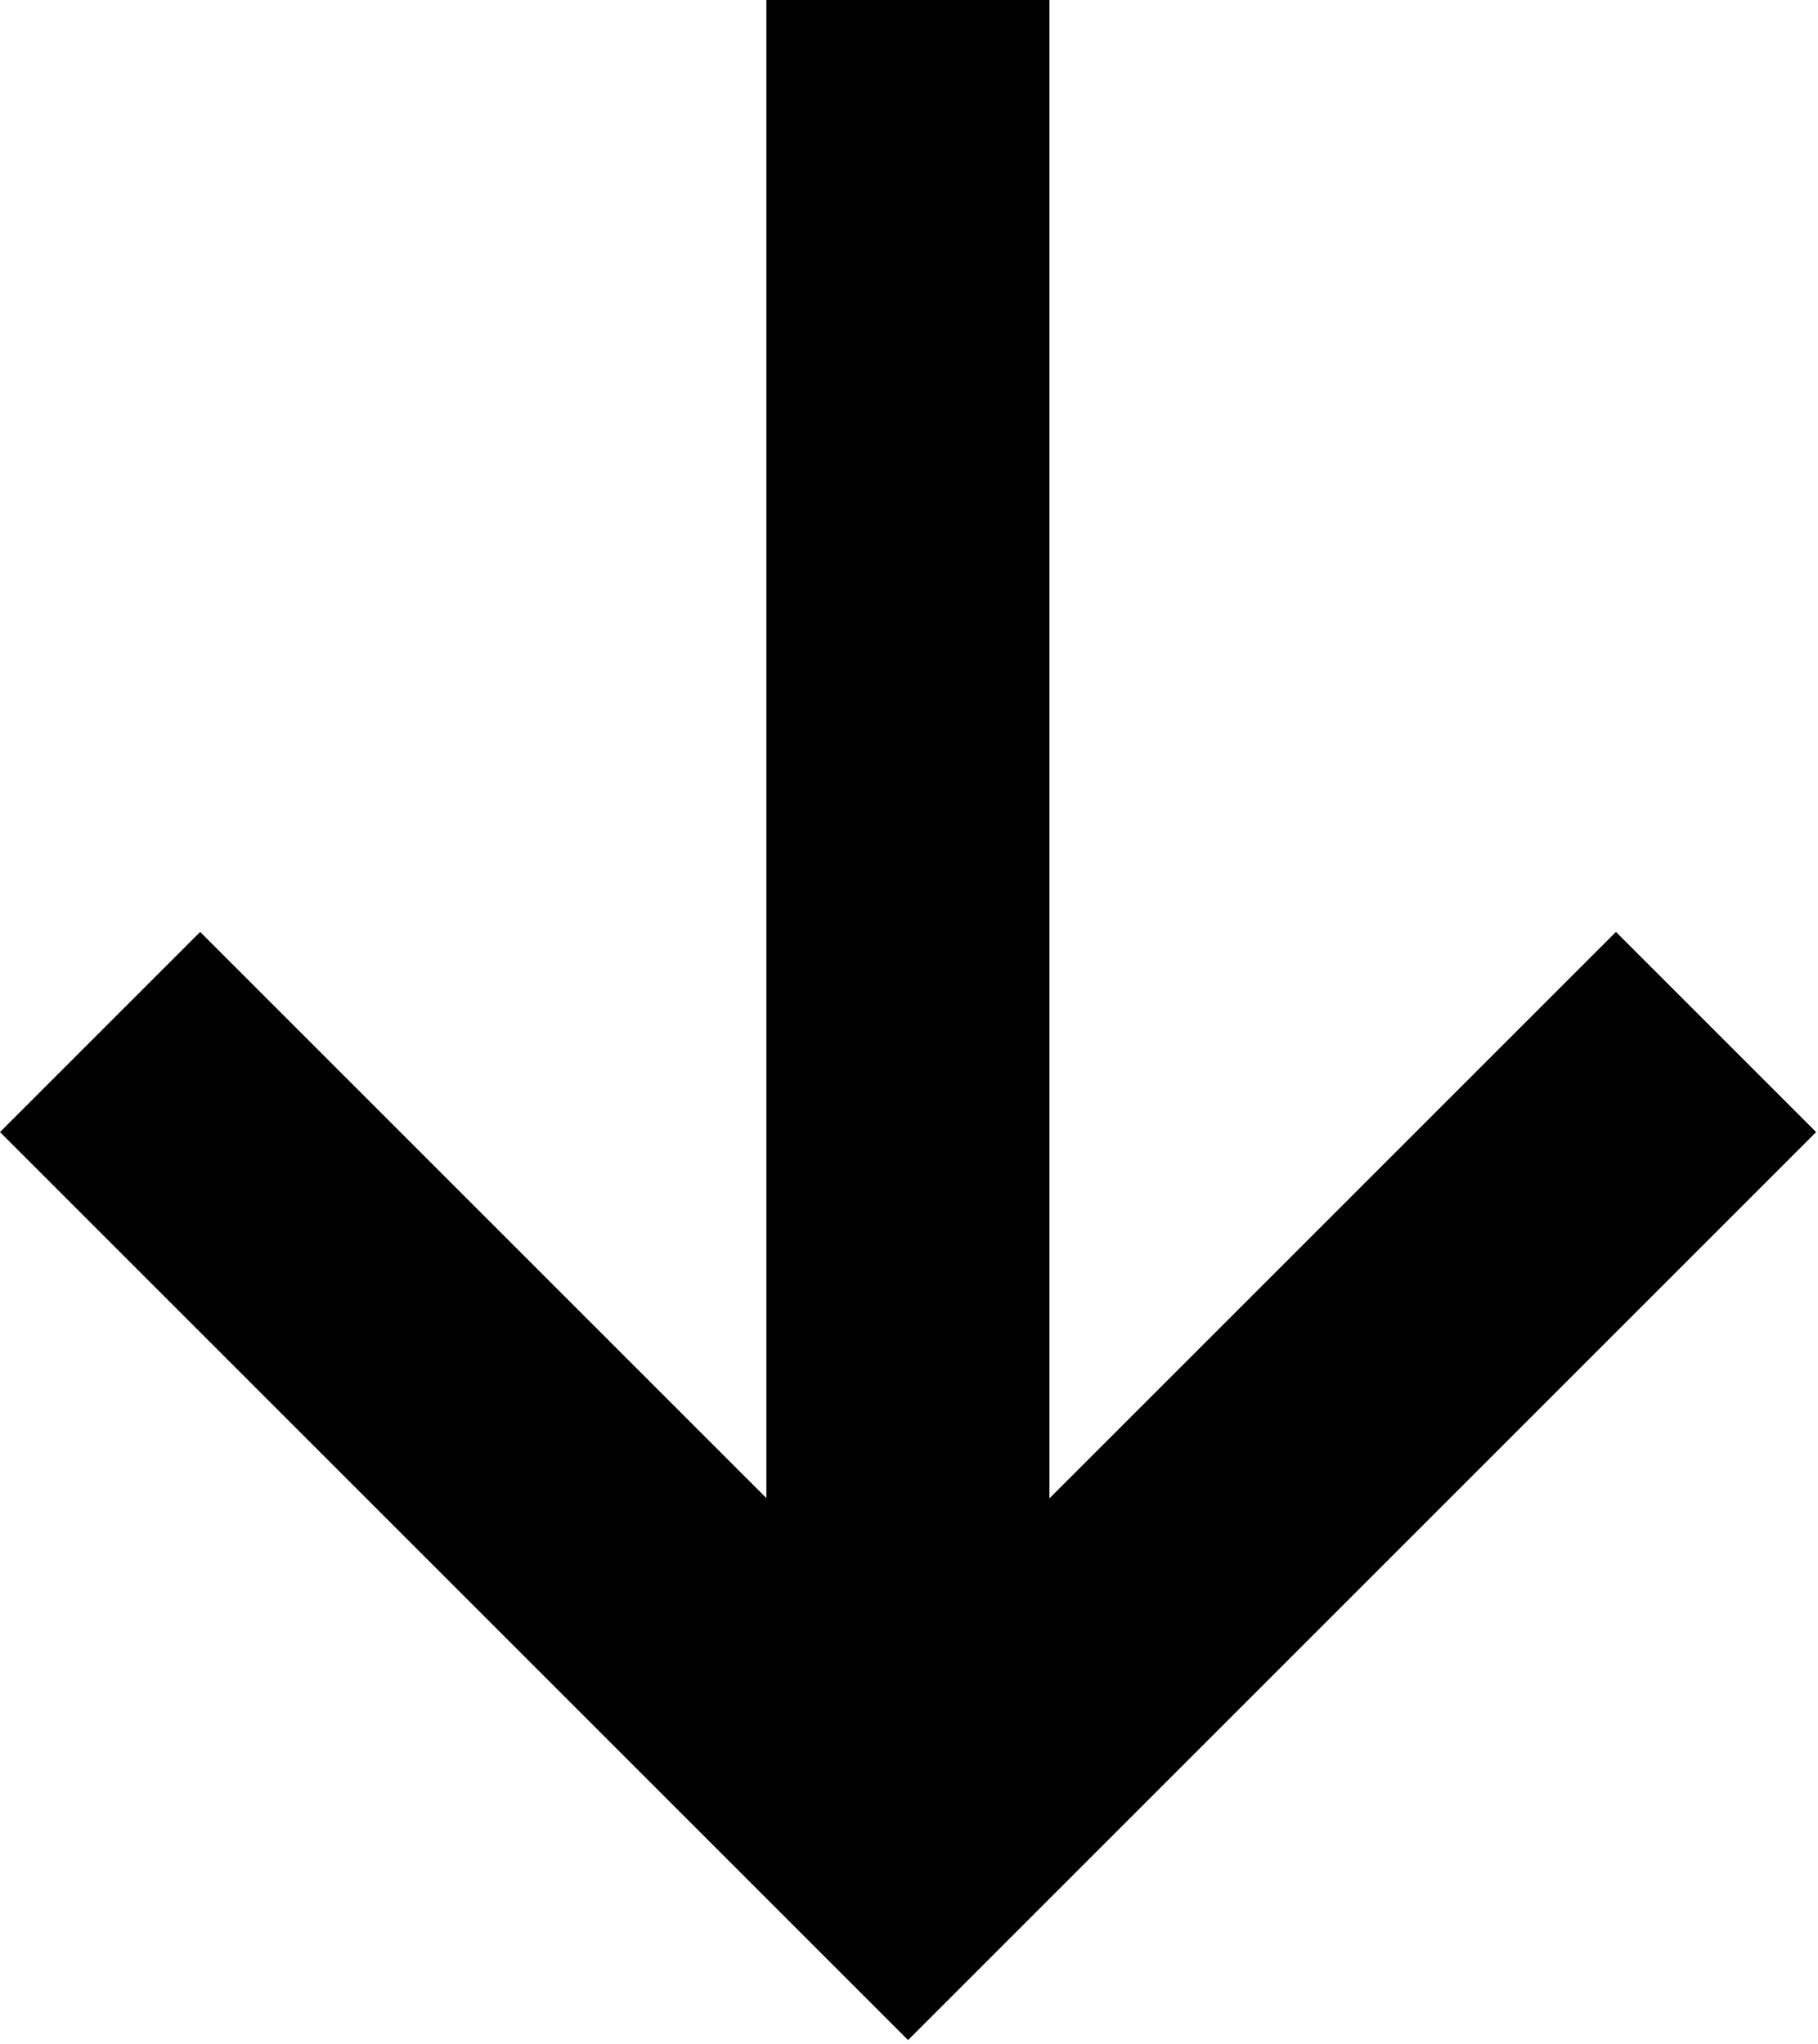 <?xml version="1.0" encoding="UTF-8" standalone="no"?>
<!DOCTYPE svg PUBLIC "-//W3C//DTD SVG 1.1//EN" "http://www.w3.org/Graphics/SVG/1.1/DTD/svg11.dtd">
<svg width="100%" height="100%" viewBox="0 0 273 307" version="1.1" xmlns="http://www.w3.org/2000/svg"
     xml:space="preserve"
     style="fill-rule:evenodd;clip-rule:evenodd;stroke-linejoin:round;stroke-miterlimit:2;">
    <path d="M136.359,306.37l-136.359,-136.359l30.058,-30.058l85.024,85.023l-0,-224.976l42.508,0l0,225.023l85.07,-85.07l30.058,30.058l-136.359,136.359Z"/>
</svg>
